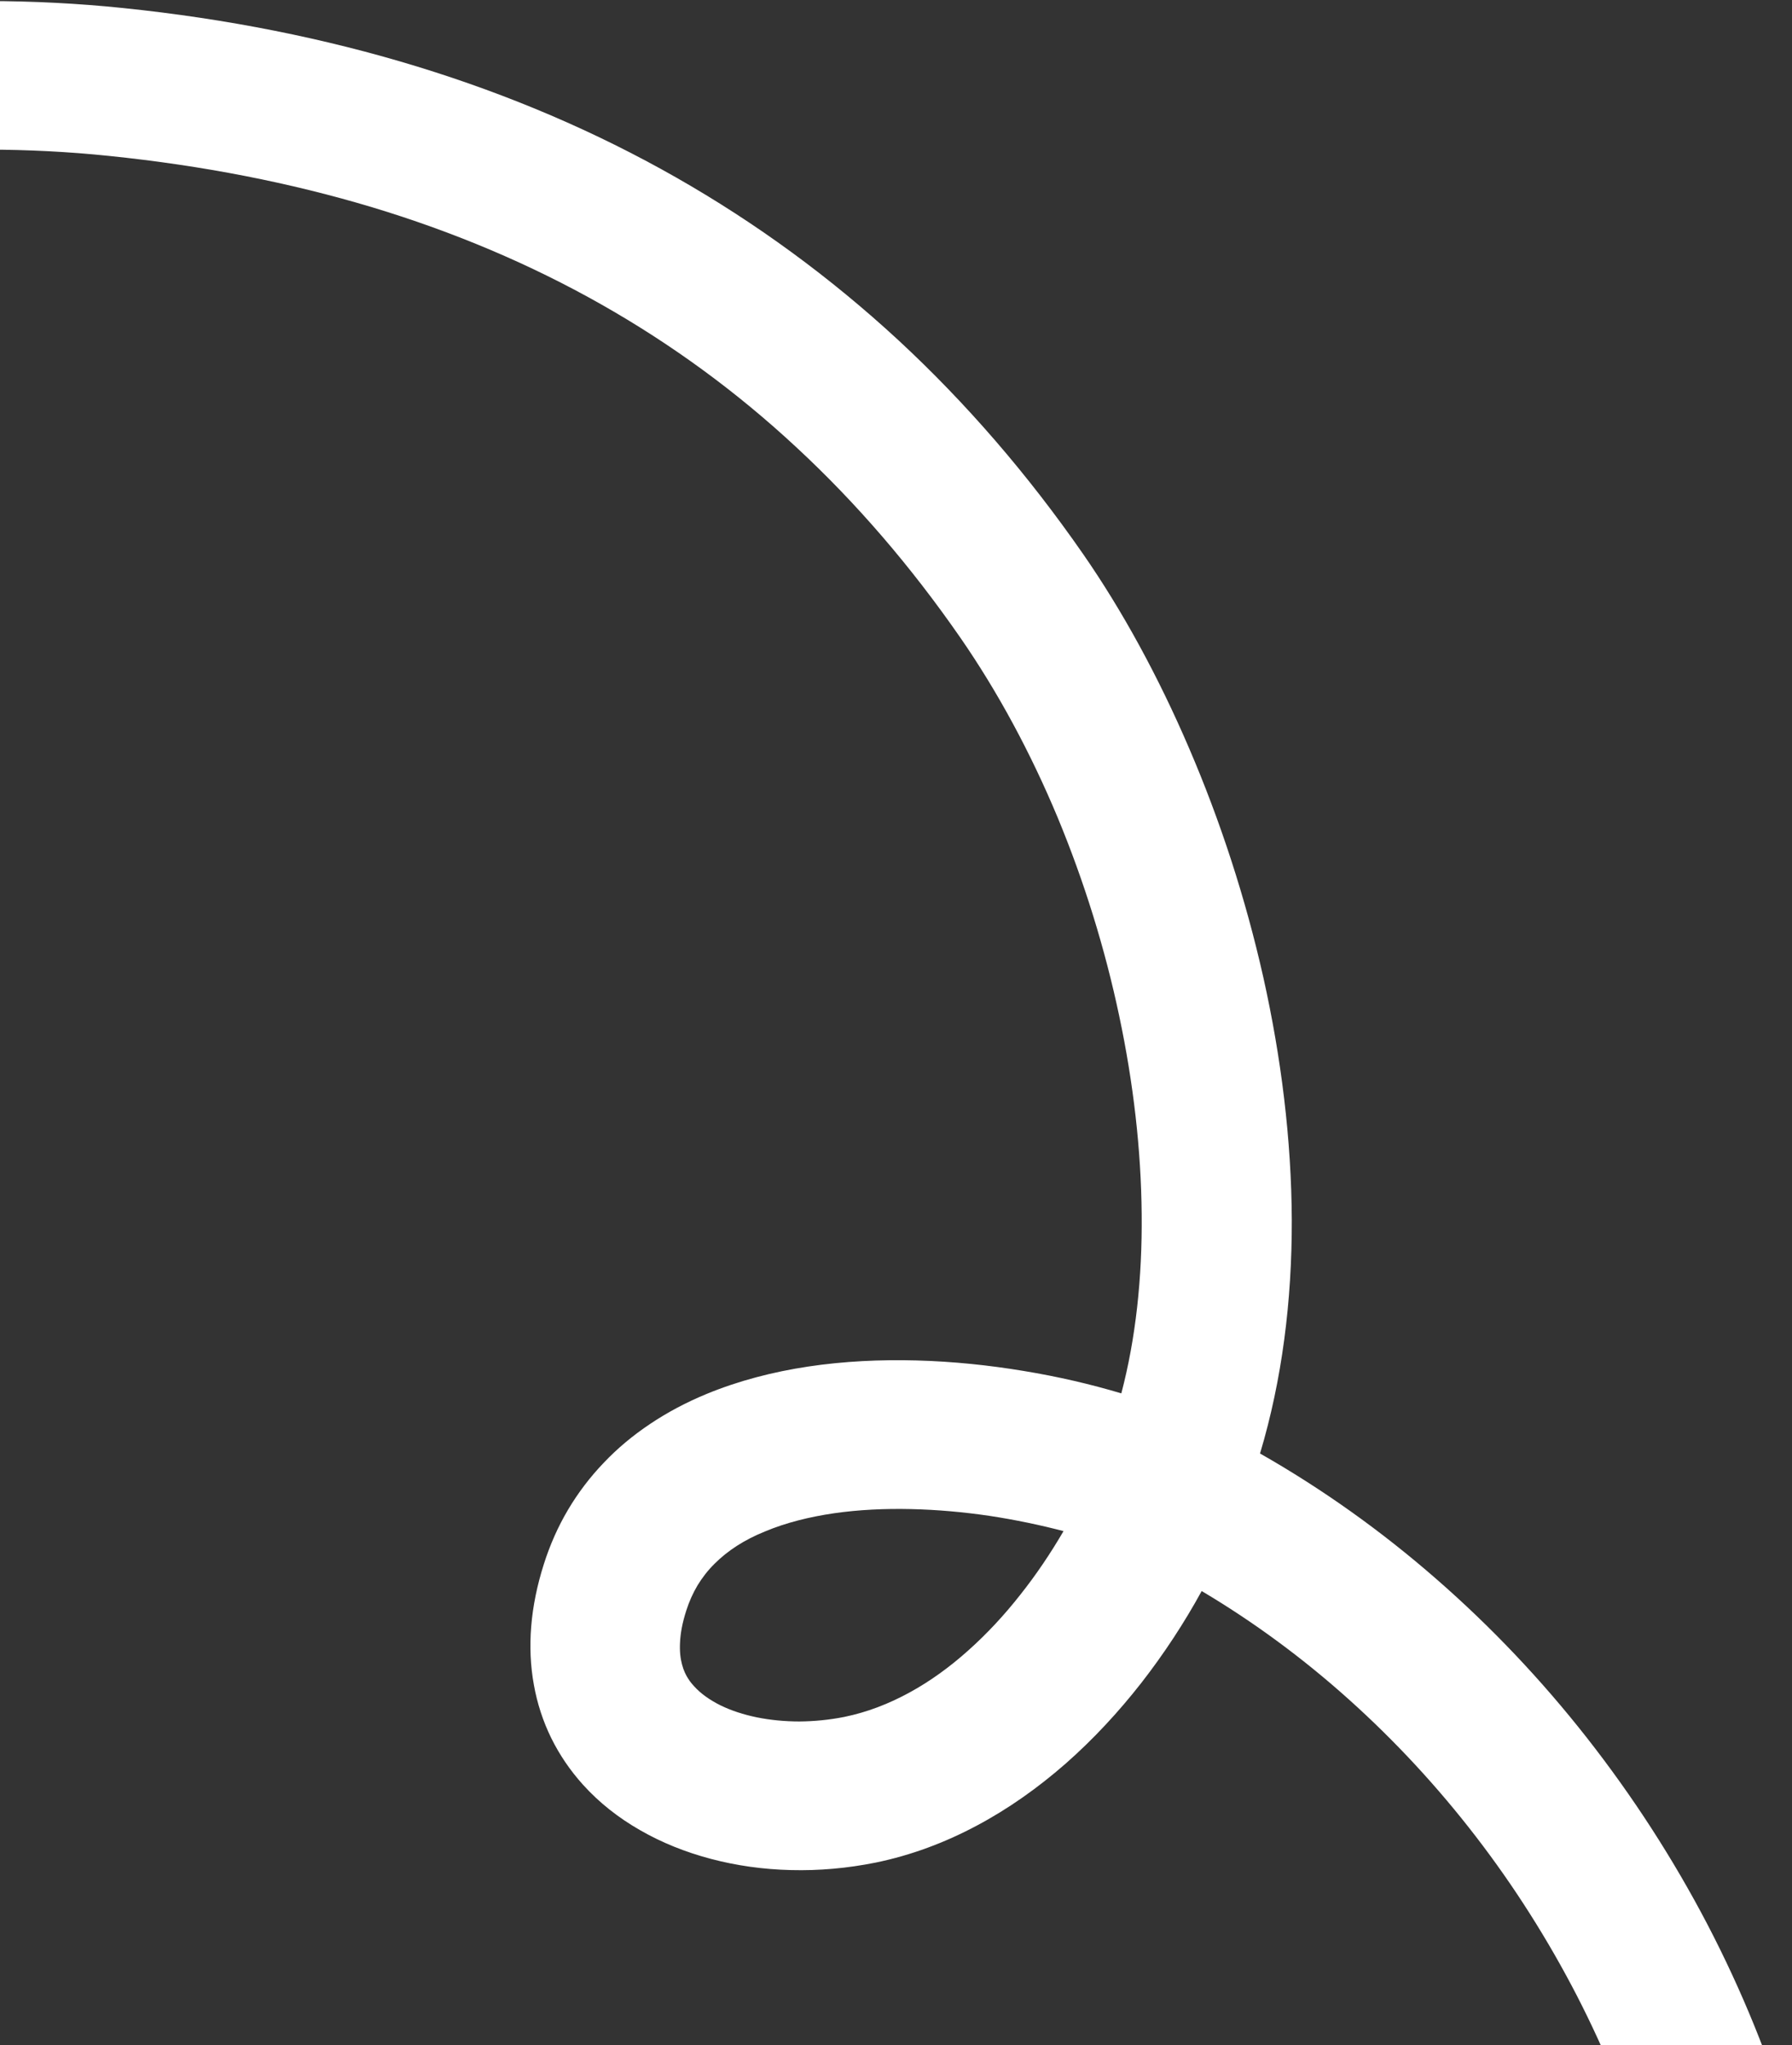 
<svg width="376" height="429" viewBox="0 0 376 429" fill="none" xmlns="http://www.w3.org/2000/svg">
<rect x="0" y="0" width="376" height="429" fill="#333333" stroke="none"/>
<path d="M223.151 321.154C218.299 319.882 213.06 318.783 207.661 317.961C202.25 317.16 196.668 316.656 191.152 316.532C185.637 316.407 180.19 316.661 175.004 317.407C169.839 318.164 164.926 319.379 160.544 321.212C158.344 322.094 156.381 323.114 154.61 324.245C152.828 325.397 151.272 326.652 149.91 328.019C148.514 329.394 147.355 330.906 146.367 332.517C145.389 334.162 144.604 335.918 144 337.808C143.158 340.409 142.769 342.62 142.687 344.499C142.584 346.366 142.765 347.887 143.106 349.133C143.435 350.399 143.914 351.356 144.384 352.08C144.842 352.826 145.302 353.318 145.616 353.669C147.025 355.248 148.947 356.584 151.169 357.697C153.425 358.801 156.007 359.64 158.824 360.219C161.62 360.785 164.631 361.078 167.725 361.08C170.831 361.06 174.019 360.748 177.158 360.124C181.903 359.152 186.468 357.397 190.825 355.012C195.17 352.647 199.318 349.632 203.18 346.168C207.076 342.695 210.708 338.786 214.049 334.538C217.398 330.325 220.431 325.816 223.151 321.154ZM-195.542 60.752C-180.589 49.839 -163.944 40.214 -146.215 32.036C-128.486 23.858 -109.694 17.115 -90.426 11.978C-71.158 6.842 -51.435 3.3 -31.844 1.523C-12.286 -0.245 7.14 -0.247 25.794 1.684C47.591 3.929 68.198 8.036 87.529 13.956C106.882 19.888 124.992 27.624 141.814 37.195C158.636 46.766 174.204 58.162 188.465 71.324C202.693 84.496 215.644 99.481 227.267 116.22C235.46 128.032 243.032 141.866 249.492 156.927C255.965 171.967 261.324 188.291 265.085 205.052C268.824 221.8 270.974 239.018 271.045 255.915C271.083 272.821 269.022 289.393 264.382 304.873C277.432 312.294 289.837 321.128 301.323 331.158C312.82 341.168 323.453 352.377 332.991 364.541C342.528 376.705 351.017 389.792 358.244 403.625C365.45 417.446 371.385 431.978 375.885 447.012L368.37 449.16L360.842 451.33L353.327 453.478L345.812 455.627C341.977 442.817 336.953 430.427 330.878 418.619C324.79 406.832 317.684 395.619 309.657 385.205C301.652 374.804 292.738 365.182 283.095 356.527C273.473 347.884 263.087 340.216 252.137 333.724C248.485 340.398 244.21 346.909 239.446 353.026C234.649 359.152 229.342 364.87 223.584 369.93C217.792 375 211.536 379.434 204.887 382.96C198.226 386.508 191.171 389.149 183.757 390.676C177.792 391.878 171.786 392.405 165.973 392.25C160.148 392.117 154.483 391.31 149.139 389.897C143.795 388.483 138.795 386.474 134.283 383.869C129.758 381.285 125.742 378.116 122.399 374.429C119.651 371.398 117.406 368.091 115.661 364.562C113.938 361.046 112.705 357.275 112.013 353.363C111.3 349.438 111.116 345.338 111.461 341.118C111.806 336.898 112.692 332.536 114.101 328.109C115.392 324.038 117.09 320.203 119.194 316.658C121.298 313.114 123.81 309.805 126.681 306.817C129.543 303.795 132.798 301.085 136.391 298.683C139.996 296.26 143.96 294.158 148.25 292.385C154.945 289.622 162.157 287.751 169.592 286.633C177.028 285.516 184.688 285.151 192.305 285.356C199.922 285.561 207.518 286.349 214.759 287.555C222.011 288.739 228.951 290.366 235.277 292.262C238.295 280.831 239.68 268.061 239.548 254.642C239.429 241.202 237.814 227.126 234.825 213.049C231.848 198.95 227.484 184.873 221.899 171.421C216.28 157.979 209.437 145.218 201.502 133.752C191.122 118.779 179.684 105.49 167.124 93.847C154.598 82.196 140.936 72.212 126.122 63.829C111.307 55.446 95.306 48.672 78.13 43.486C60.941 38.322 42.535 34.721 22.843 32.7C6.031 30.954 -11.512 30.968 -29.164 32.561C-46.837 34.142 -64.645 37.345 -82.023 41.986C-99.4 46.628 -116.348 52.707 -132.346 60.071C-148.335 67.468 -163.364 76.13 -176.838 85.97L-181.533 79.662L-186.195 73.344L-190.869 67.048L-195.542 60.752Z" fill="white"/>
</svg>
